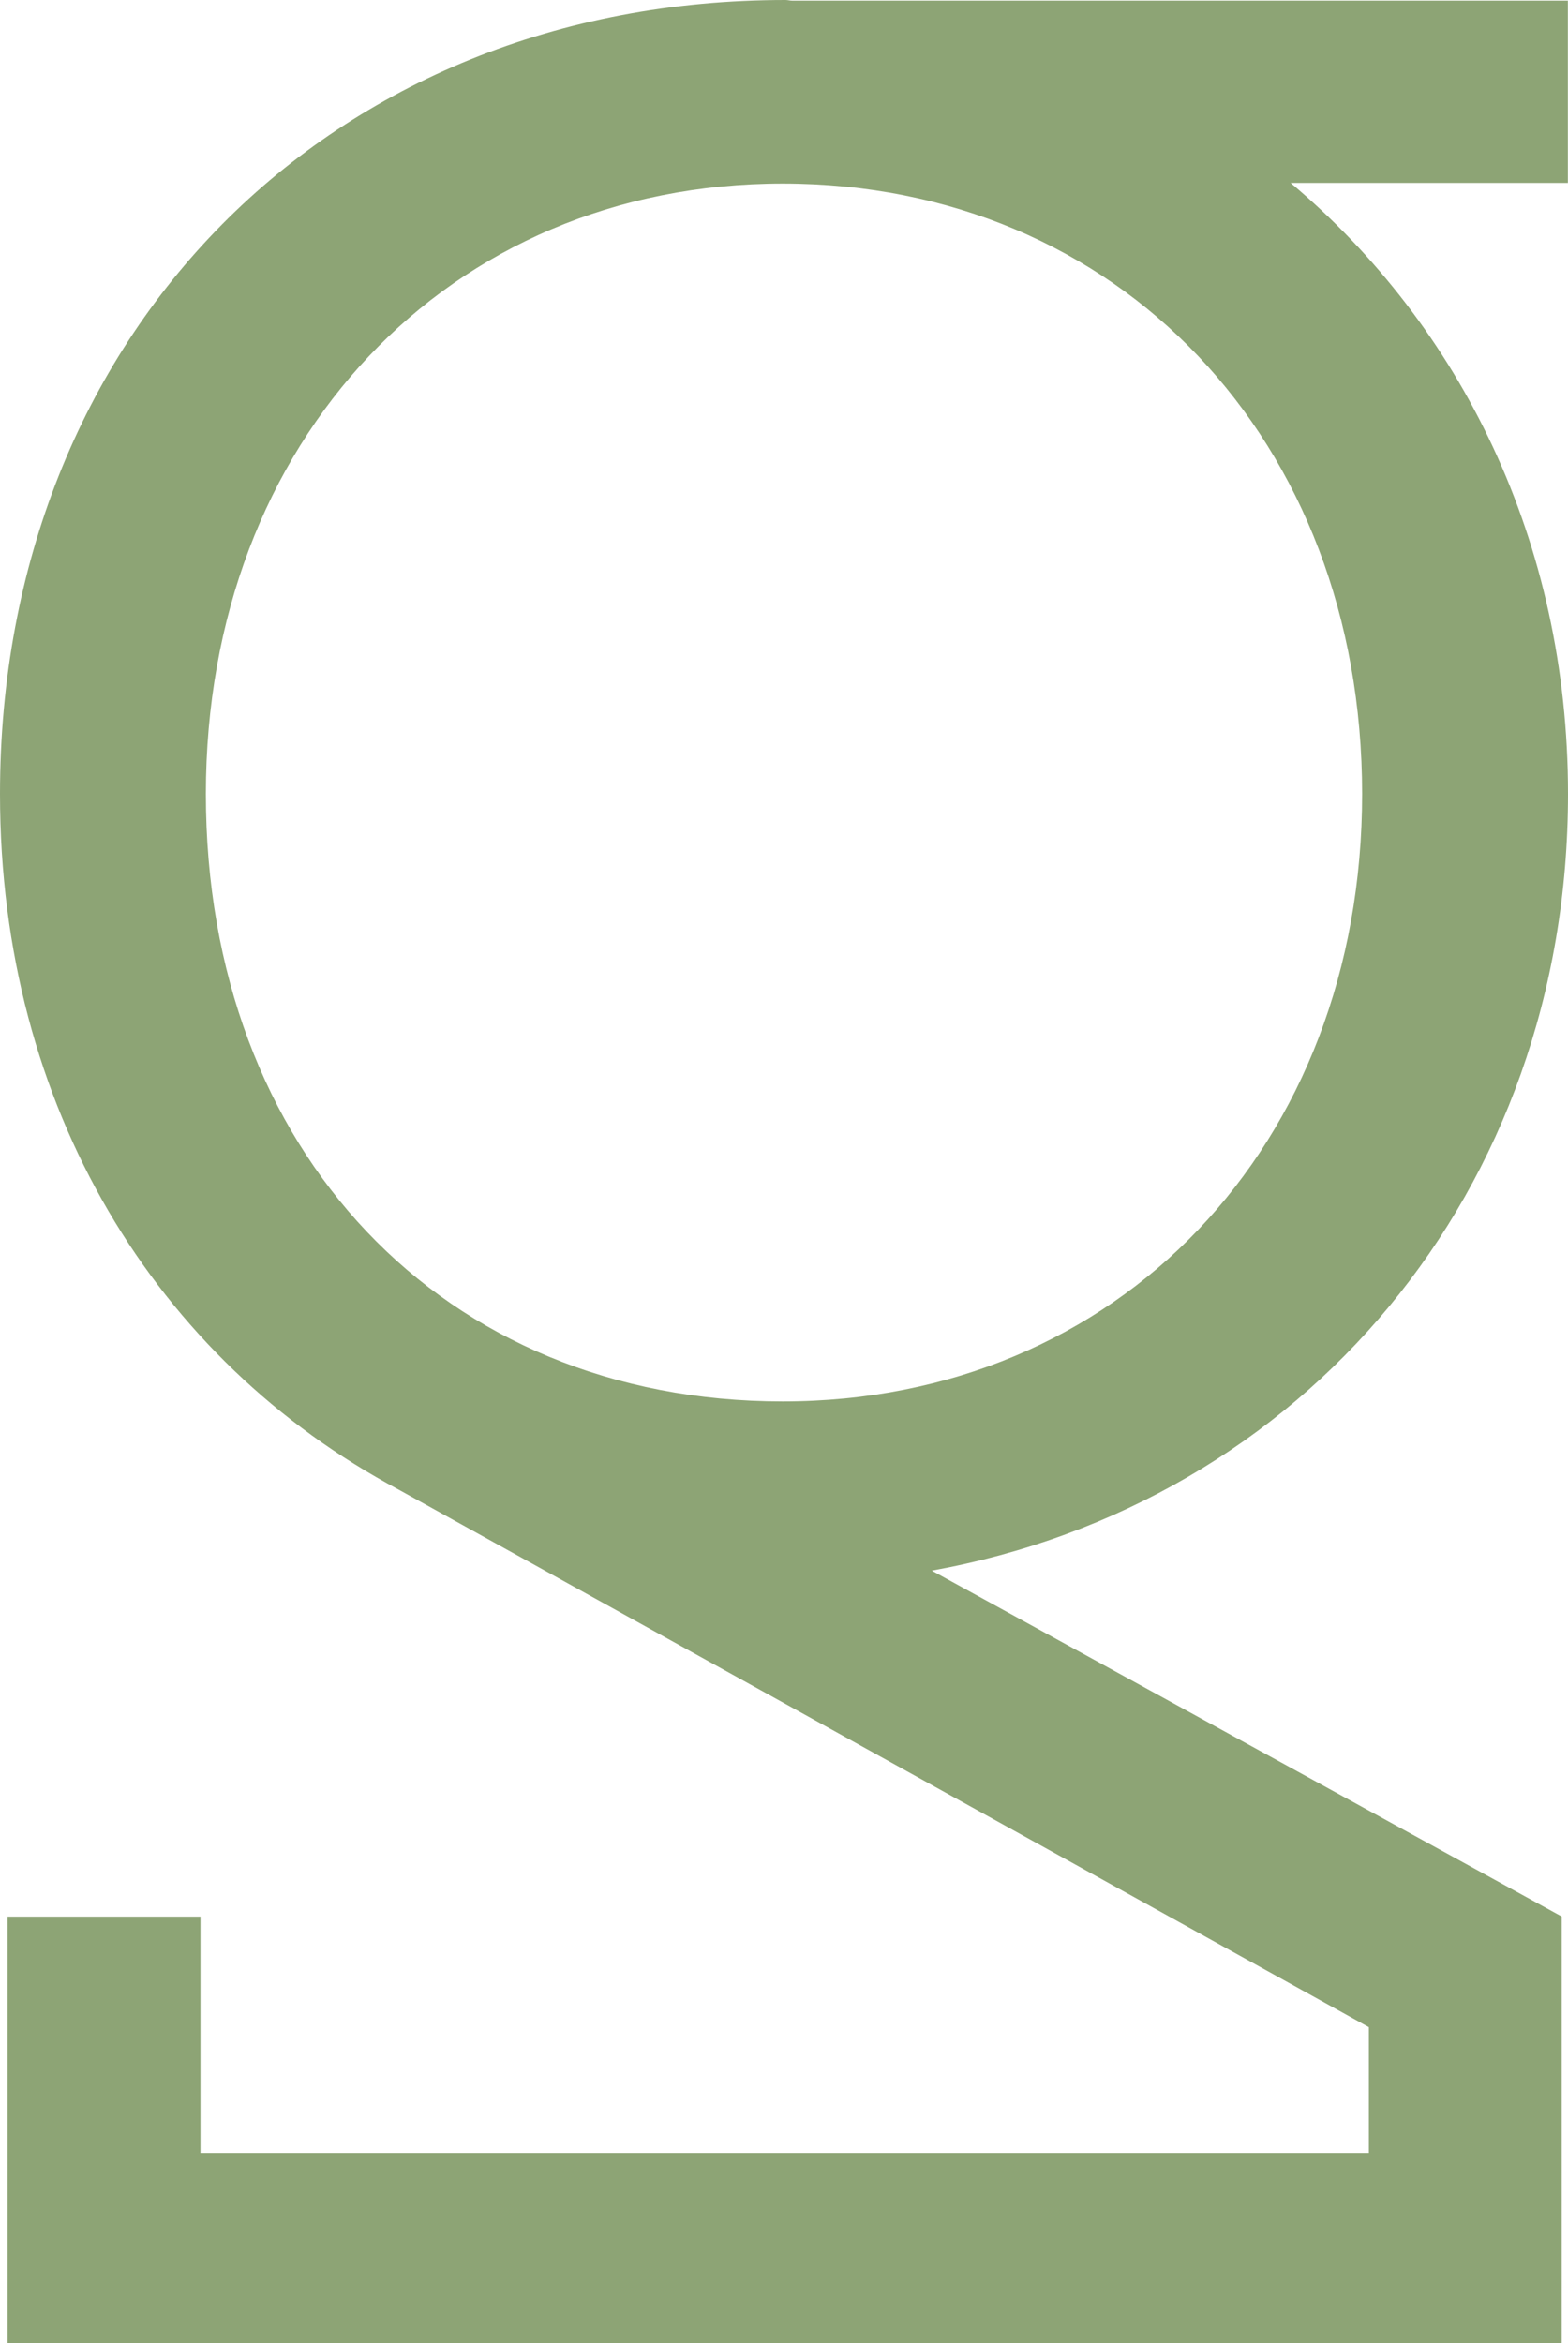 <svg xmlns="http://www.w3.org/2000/svg" width="125.319" height="187.242" viewBox="0 0 125.319 187.242"><path id="Path_4239" data-name="Path 4239" d="M679.771,63.712c0-20.183-8.568-37.374-22.167-48.825H679.76V.322H617.776c-.188,0-.359-.053-.547-.053-36.382,0-62.777,26.681-62.777,63.443,0,25.1,12.483,45.239,31.851,55.585l77.552,42.961v10.05H570.474V153.427H555.06v34.084H679.268V153.427h-.006l.006-.012-50.345-27.638c29.685-5.381,50.848-30.227,50.848-62.065m-16.454,0c0,28.131-19.483,48.544-46.311,48.544-27.143,0-46.1-19.962-46.1-48.544,0-28.26,19.39-48.772,46.1-48.772,26.828,0,46.311,20.512,46.311,48.772" transform="translate(-554.452 -0.269)" fill="#8da475"></path></svg>